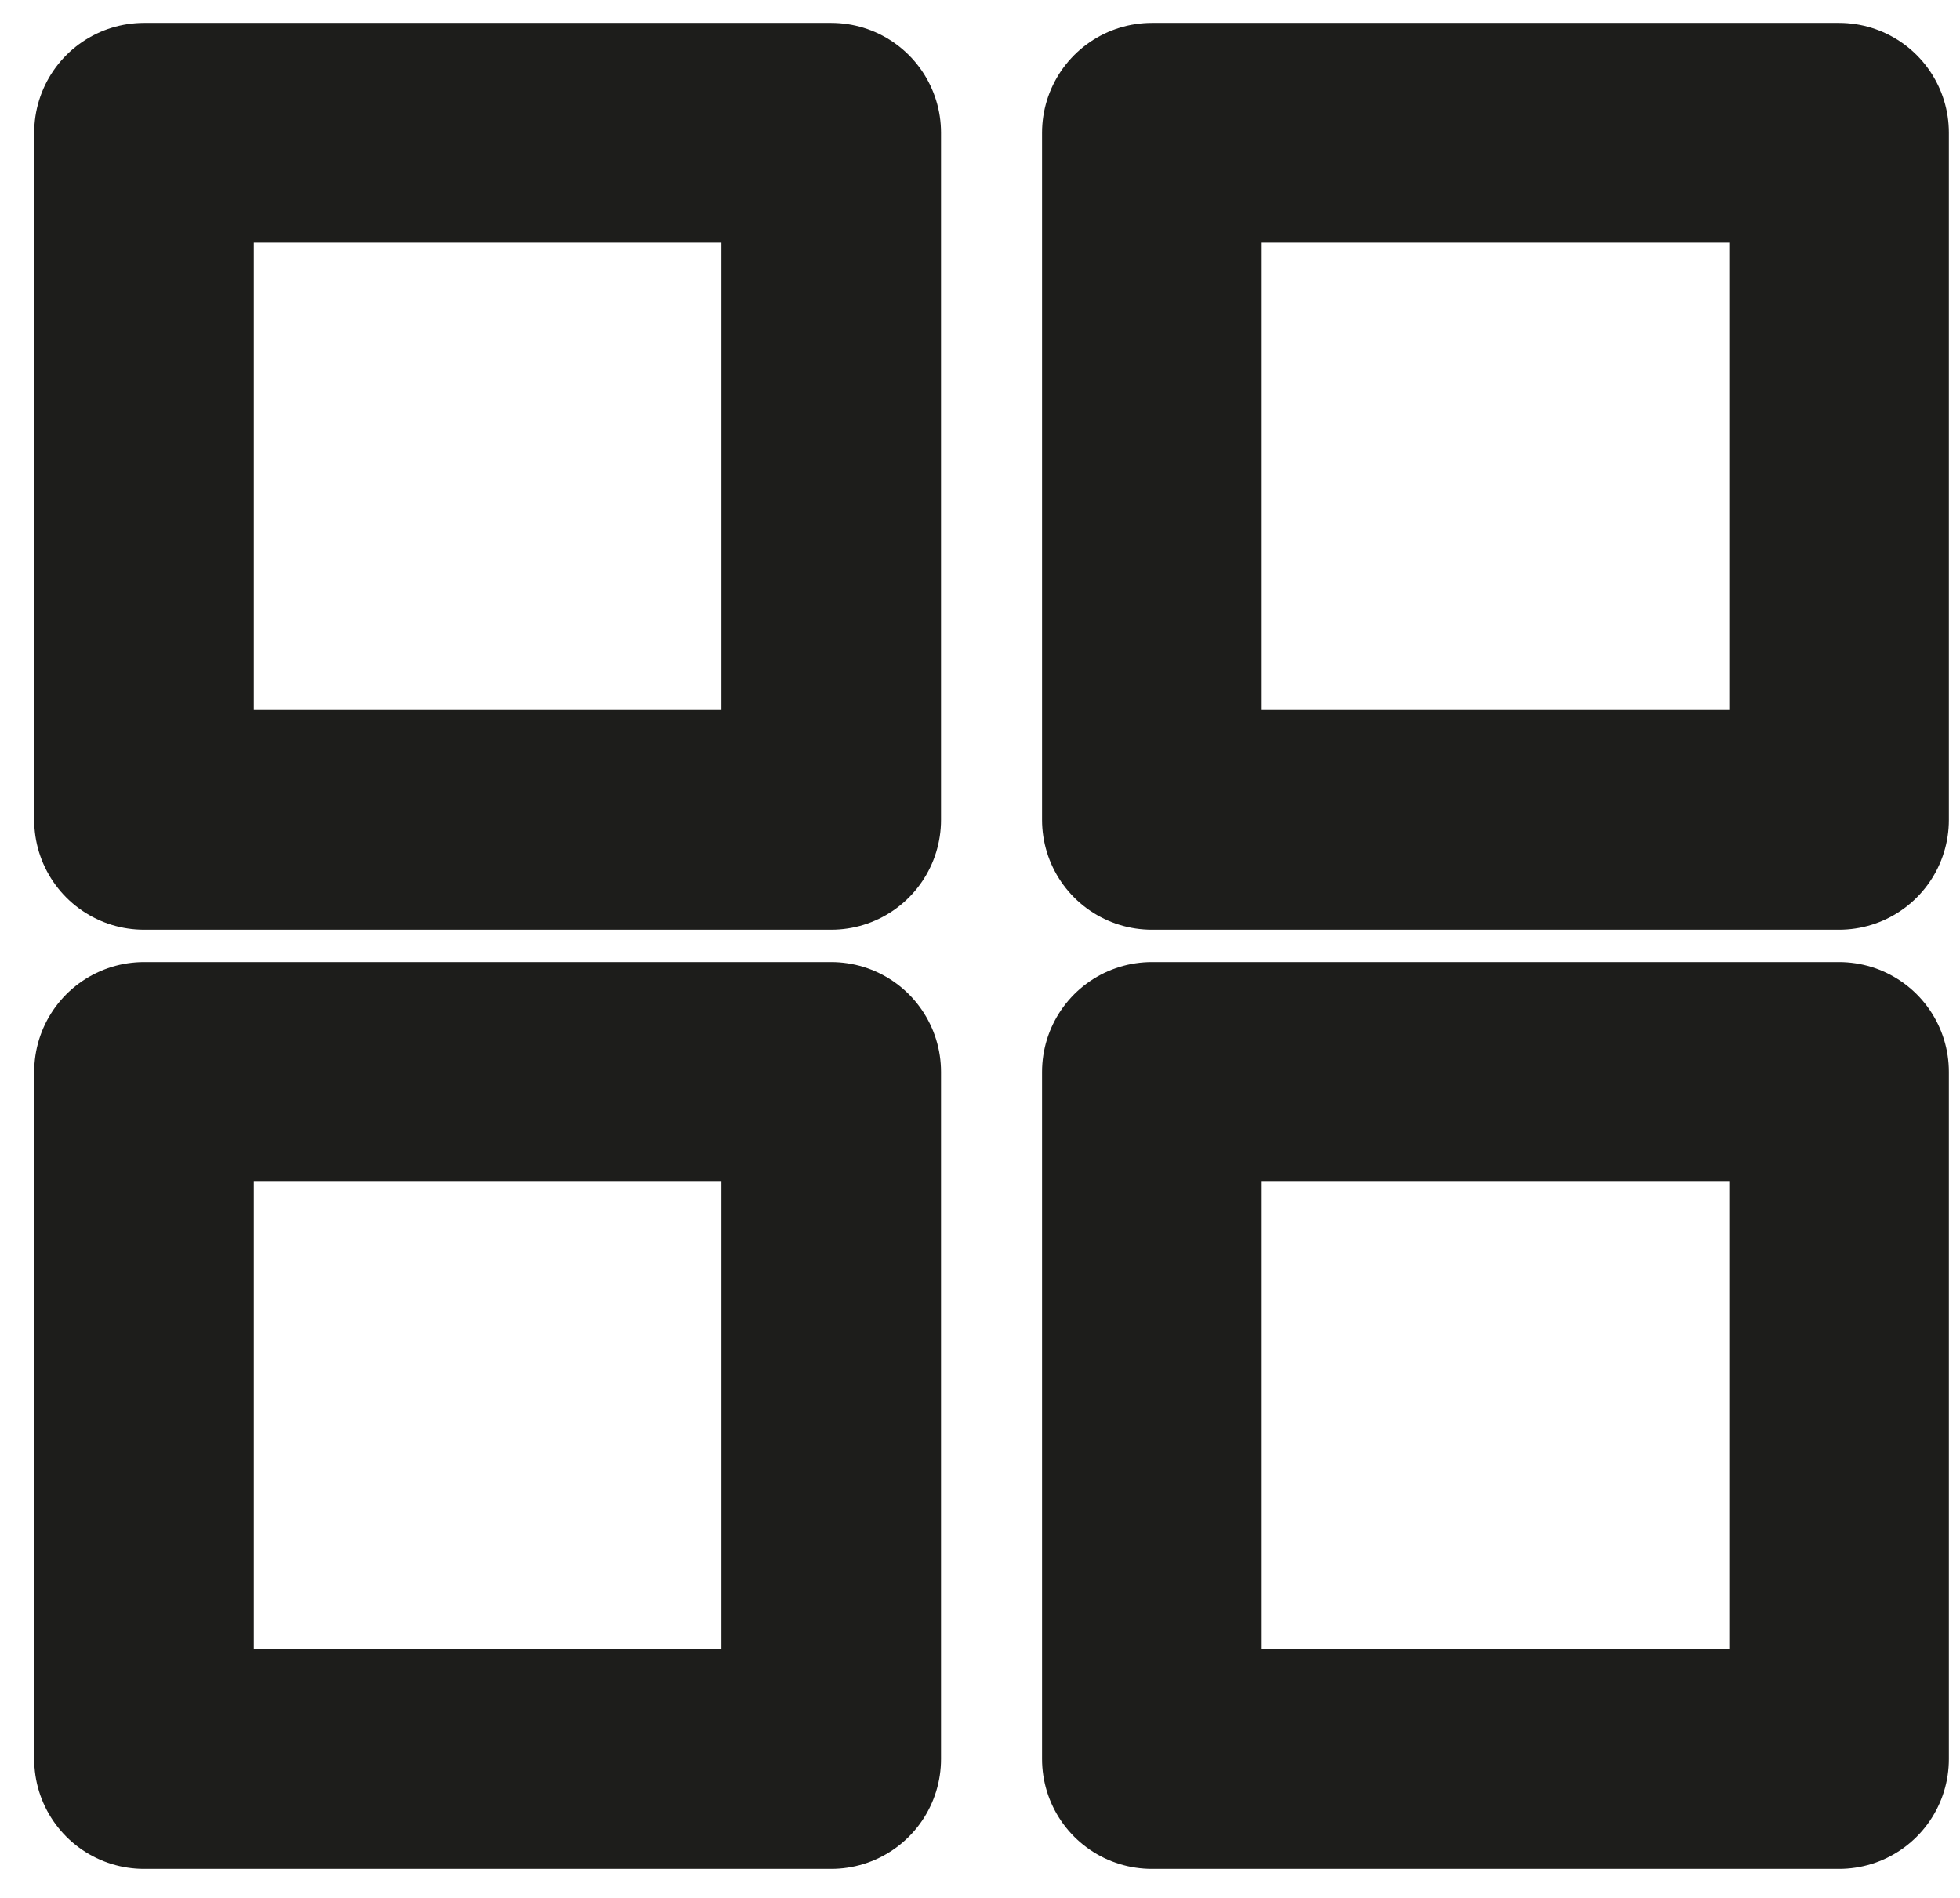 <?xml version="1.0" encoding="utf-8"?>
<!-- Generator: Adobe Illustrator 16.0.0, SVG Export Plug-In . SVG Version: 6.00 Build 0)  -->
<!DOCTYPE svg PUBLIC "-//W3C//DTD SVG 1.1//EN" "http://www.w3.org/Graphics/SVG/1.1/DTD/svg11.dtd">
<svg version="1.1" id="Layer_1" xmlns="http://www.w3.org/2000/svg" xmlns:xlink="http://www.w3.org/1999/xlink" x="0px" y="0px"
	 width="26.771px" height="25.92px" viewBox="0 0 26.771 25.92" enable-background="new 0 0 26.771 25.92" xml:space="preserve">
<rect x="1.967" y="1.813" fill="none" stroke="#1D1D1B" stroke-width="3" stroke-linecap="round" stroke-linejoin="round" stroke-miterlimit="10" width="9.386" height="9.386"/>
<rect x="15.733" y="1.813" fill="none" stroke="#1D1D1B" stroke-width="3" stroke-linecap="round" stroke-linejoin="round" stroke-miterlimit="10" width="9.386" height="9.386"/>
<rect x="1.967" y="14.641" fill="none" stroke="#1D1D1B" stroke-width="3" stroke-linecap="round" stroke-linejoin="round" stroke-miterlimit="10" width="9.386" height="9.386"/>
<rect x="15.733" y="14.641" fill="none" stroke="#1D1D1B" stroke-width="3" stroke-linecap="round" stroke-linejoin="round" stroke-miterlimit="10" width="9.386" height="9.386"/>
</svg>
